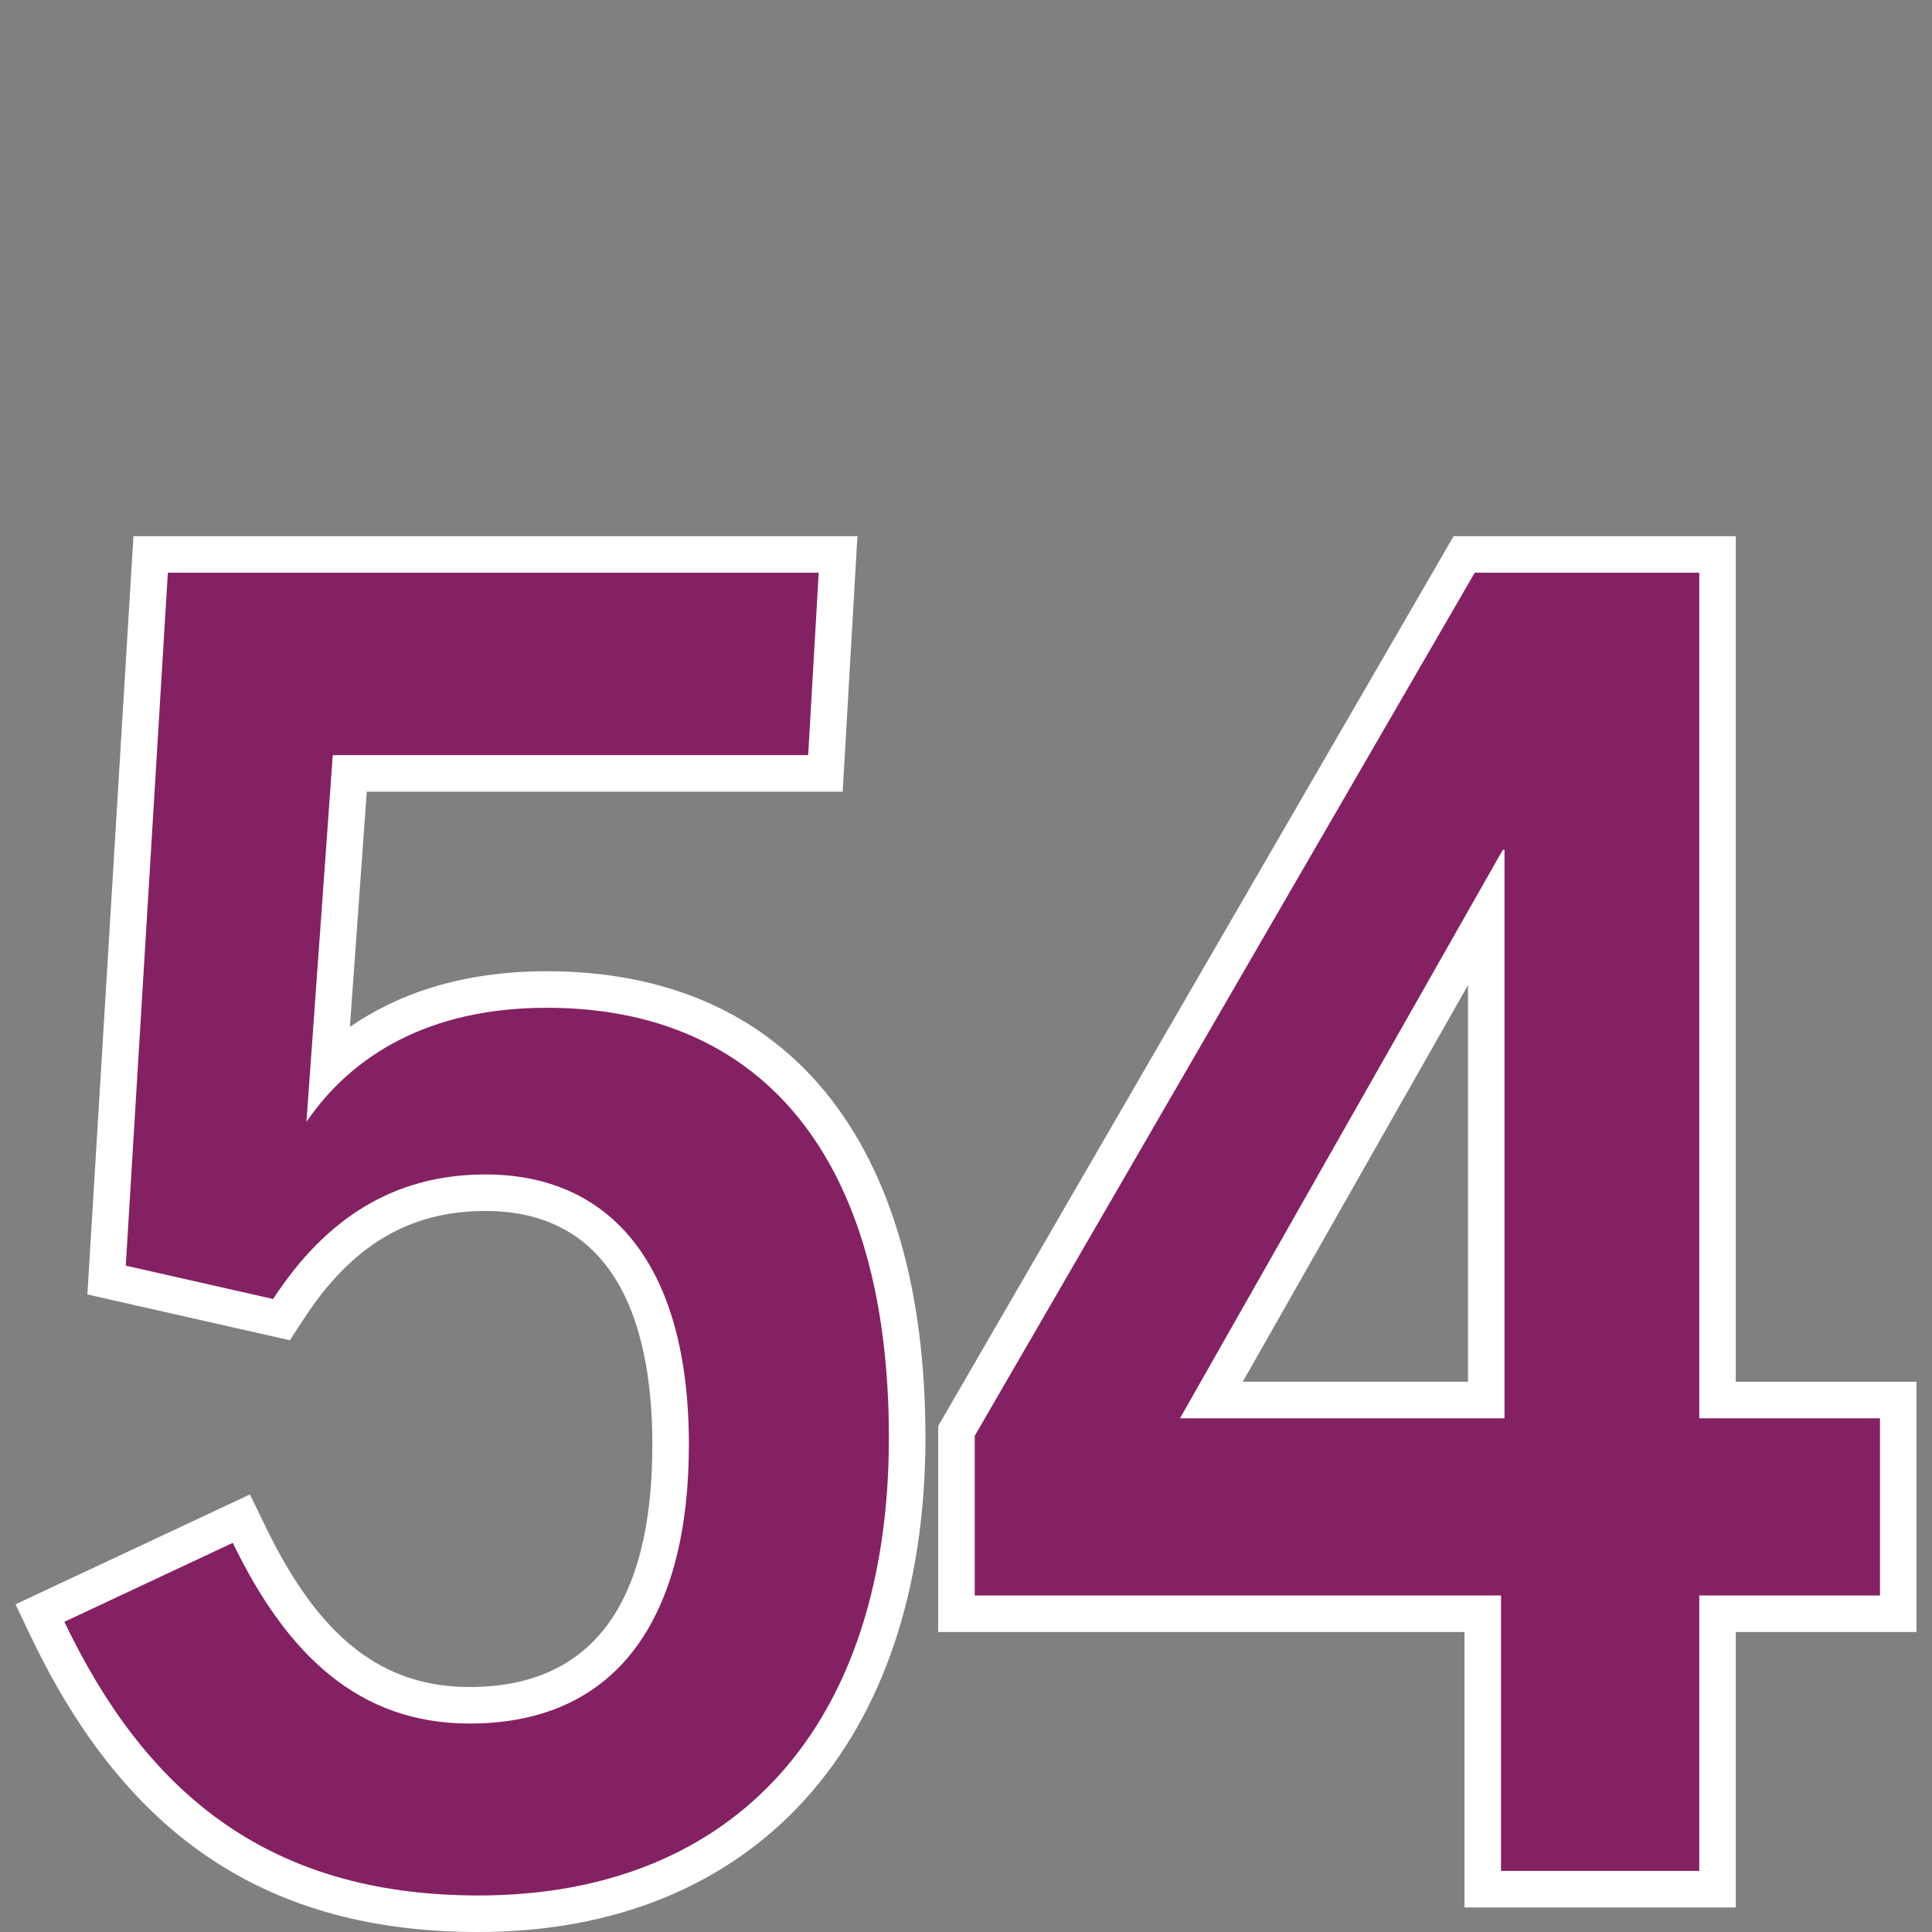 <svg xmlns="http://www.w3.org/2000/svg" id="Layer_1" version="1.1" viewBox="0 0 100 100"><rect x="0" y="0" width="100" height="100" fill="#808080" stroke="none"/><defs><style>.st0{fill:#fff}.st1{fill:#842163}</style></defs><path d="M24.76 100c-10.806 0-18.158-4.843-23.136-15.24l-.822-1.72 12.134-5.688.815 1.68c2.774 5.731 6.031 8.287 10.555 8.287 6.277 0 9.46-4.221 9.46-12.547 0-5.517-1.5-12.092-8.642-12.092-3.929 0-6.918 1.776-9.402 5.588l-.719 1.103-10.48-2.37 2.384-39.25H44.38l-.763 13.227H18.984l-.874 12.176c2.376-1.642 5.667-2.883 10.191-2.883 12.456 0 19.6 8.798 19.6 24.138C47.9 90.194 39.034 100 24.76 100ZM5.904 84.827c4.27 7.86 10.154 11.39 18.856 11.39 12.303 0 19.357-7.949 19.357-21.808 0-13.126-5.617-20.355-15.815-20.355-4.912 0-8.574 1.708-10.879 5.079l-3.888 5.685c3.035-3.93 6.927-5.92 11.59-5.92 7.894 0 12.424 5.786 12.424 15.874 0 10.378-4.827 16.33-13.243 16.33-5.505 0-9.803-2.87-13.099-8.761l-5.303 2.486ZM8.495 64.02l4.818 1.088.163-.216 1.987-27.698h24.581l.327-5.66H10.468L8.495 64.021ZM89.846 98.73H75.8V84.472h-27.24V73.811l26.68-46.059h14.605v43.767h9.352v12.954h-9.352V98.73Zm-10.262-3.784h6.479V80.69h9.352v-5.388h-9.352V31.535H77.42L52.343 74.827v5.863h27.241v14.256Zm.181-19.644H57.828l18.854-33.204h2.993l.09 1.892v31.312Zm-15.439-3.784h11.656V50.992L64.326 71.518Z" class="st0"/><path d="m3.33 83.944 8.718-4.086c2.815 5.811 6.537 9.352 12.258 9.352 7.9 0 11.351-5.811 11.351-14.438 0-9.352-4.086-13.983-10.533-13.983-4.721 0-8.264 2.27-10.987 6.446L6.51 65.51l2.178-35.867h33.688l-.545 9.443H17.224l-1.362 18.979c2.361-3.45 6.357-5.903 12.44-5.903 11.168 0 17.707 7.81 17.707 22.247 0 14.801-7.9 23.7-21.248 23.7-11.169 0-17.344-5.63-21.43-14.165ZM77.693 82.582H50.452v-8.263l25.88-44.676h11.622V73.41h9.353v9.171h-9.353v14.256H77.693V82.581Zm.18-9.172V43.99h-.09L61.077 73.41h16.797Z" class="st1"/></svg>